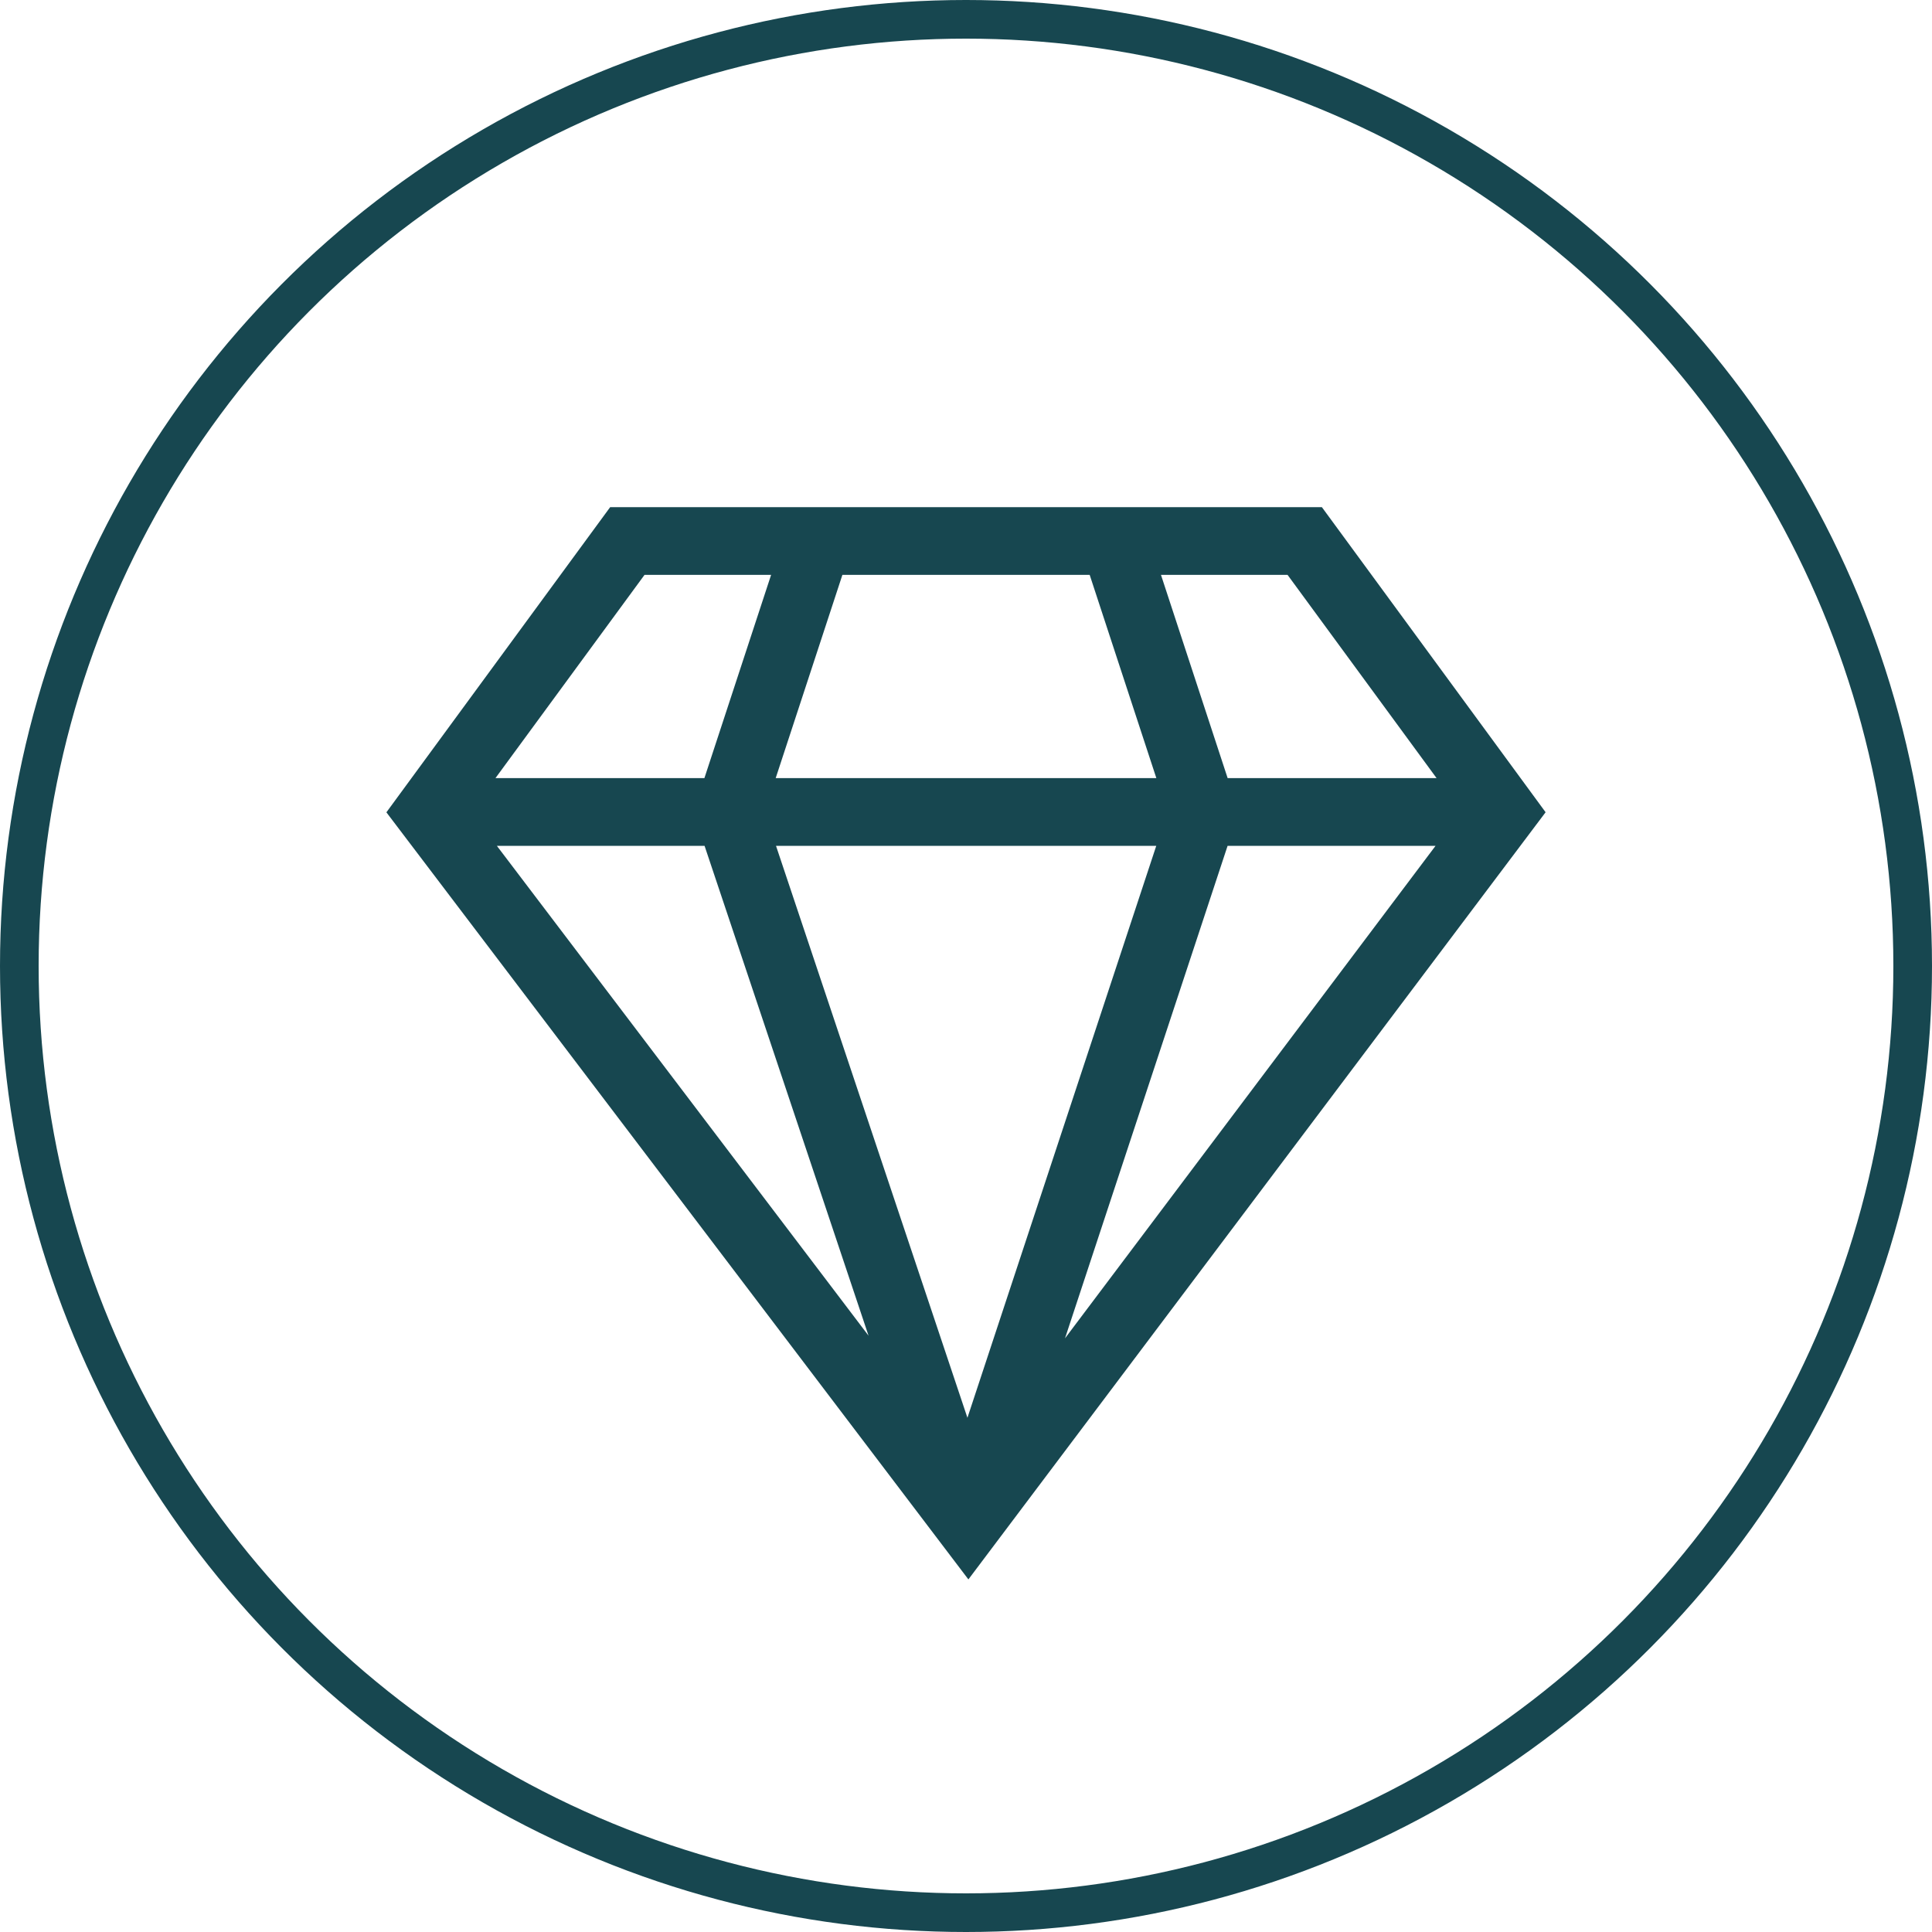 <svg viewBox="0 0 50 50" fill="none" xmlns="http://www.w3.org/2000/svg">
<circle cx="25" cy="25" r="24.5" stroke="#174750"/>
<g clip-path="url(#clip0)">
<path d="M34.21 13.125C33.256 13.125 16.844 13.125 15.791 13.125L10 21.023L25.062 40.875L40 21.021L34.21 13.125ZM18.234 21.89L22.478 34.568L12.859 21.89H18.234ZM20.083 21.89H29.924L25.037 36.692L20.083 21.89ZM31.77 21.89H37.152L27.562 34.636L31.77 21.89ZM33.322 14.878L37.178 20.137H31.771L30.046 14.878H33.322ZM28.201 14.878L29.926 20.137H20.075L21.801 14.878H28.201ZM16.68 14.878H19.956L18.23 20.137H12.823L16.68 14.878Z" fill="#174750"/>
</g>
<defs>
<clipPath id="clip0">
<rect width="30" height="30" fill="white" transform="translate(10 12)"/>
</clipPath>
</defs>
</svg>
